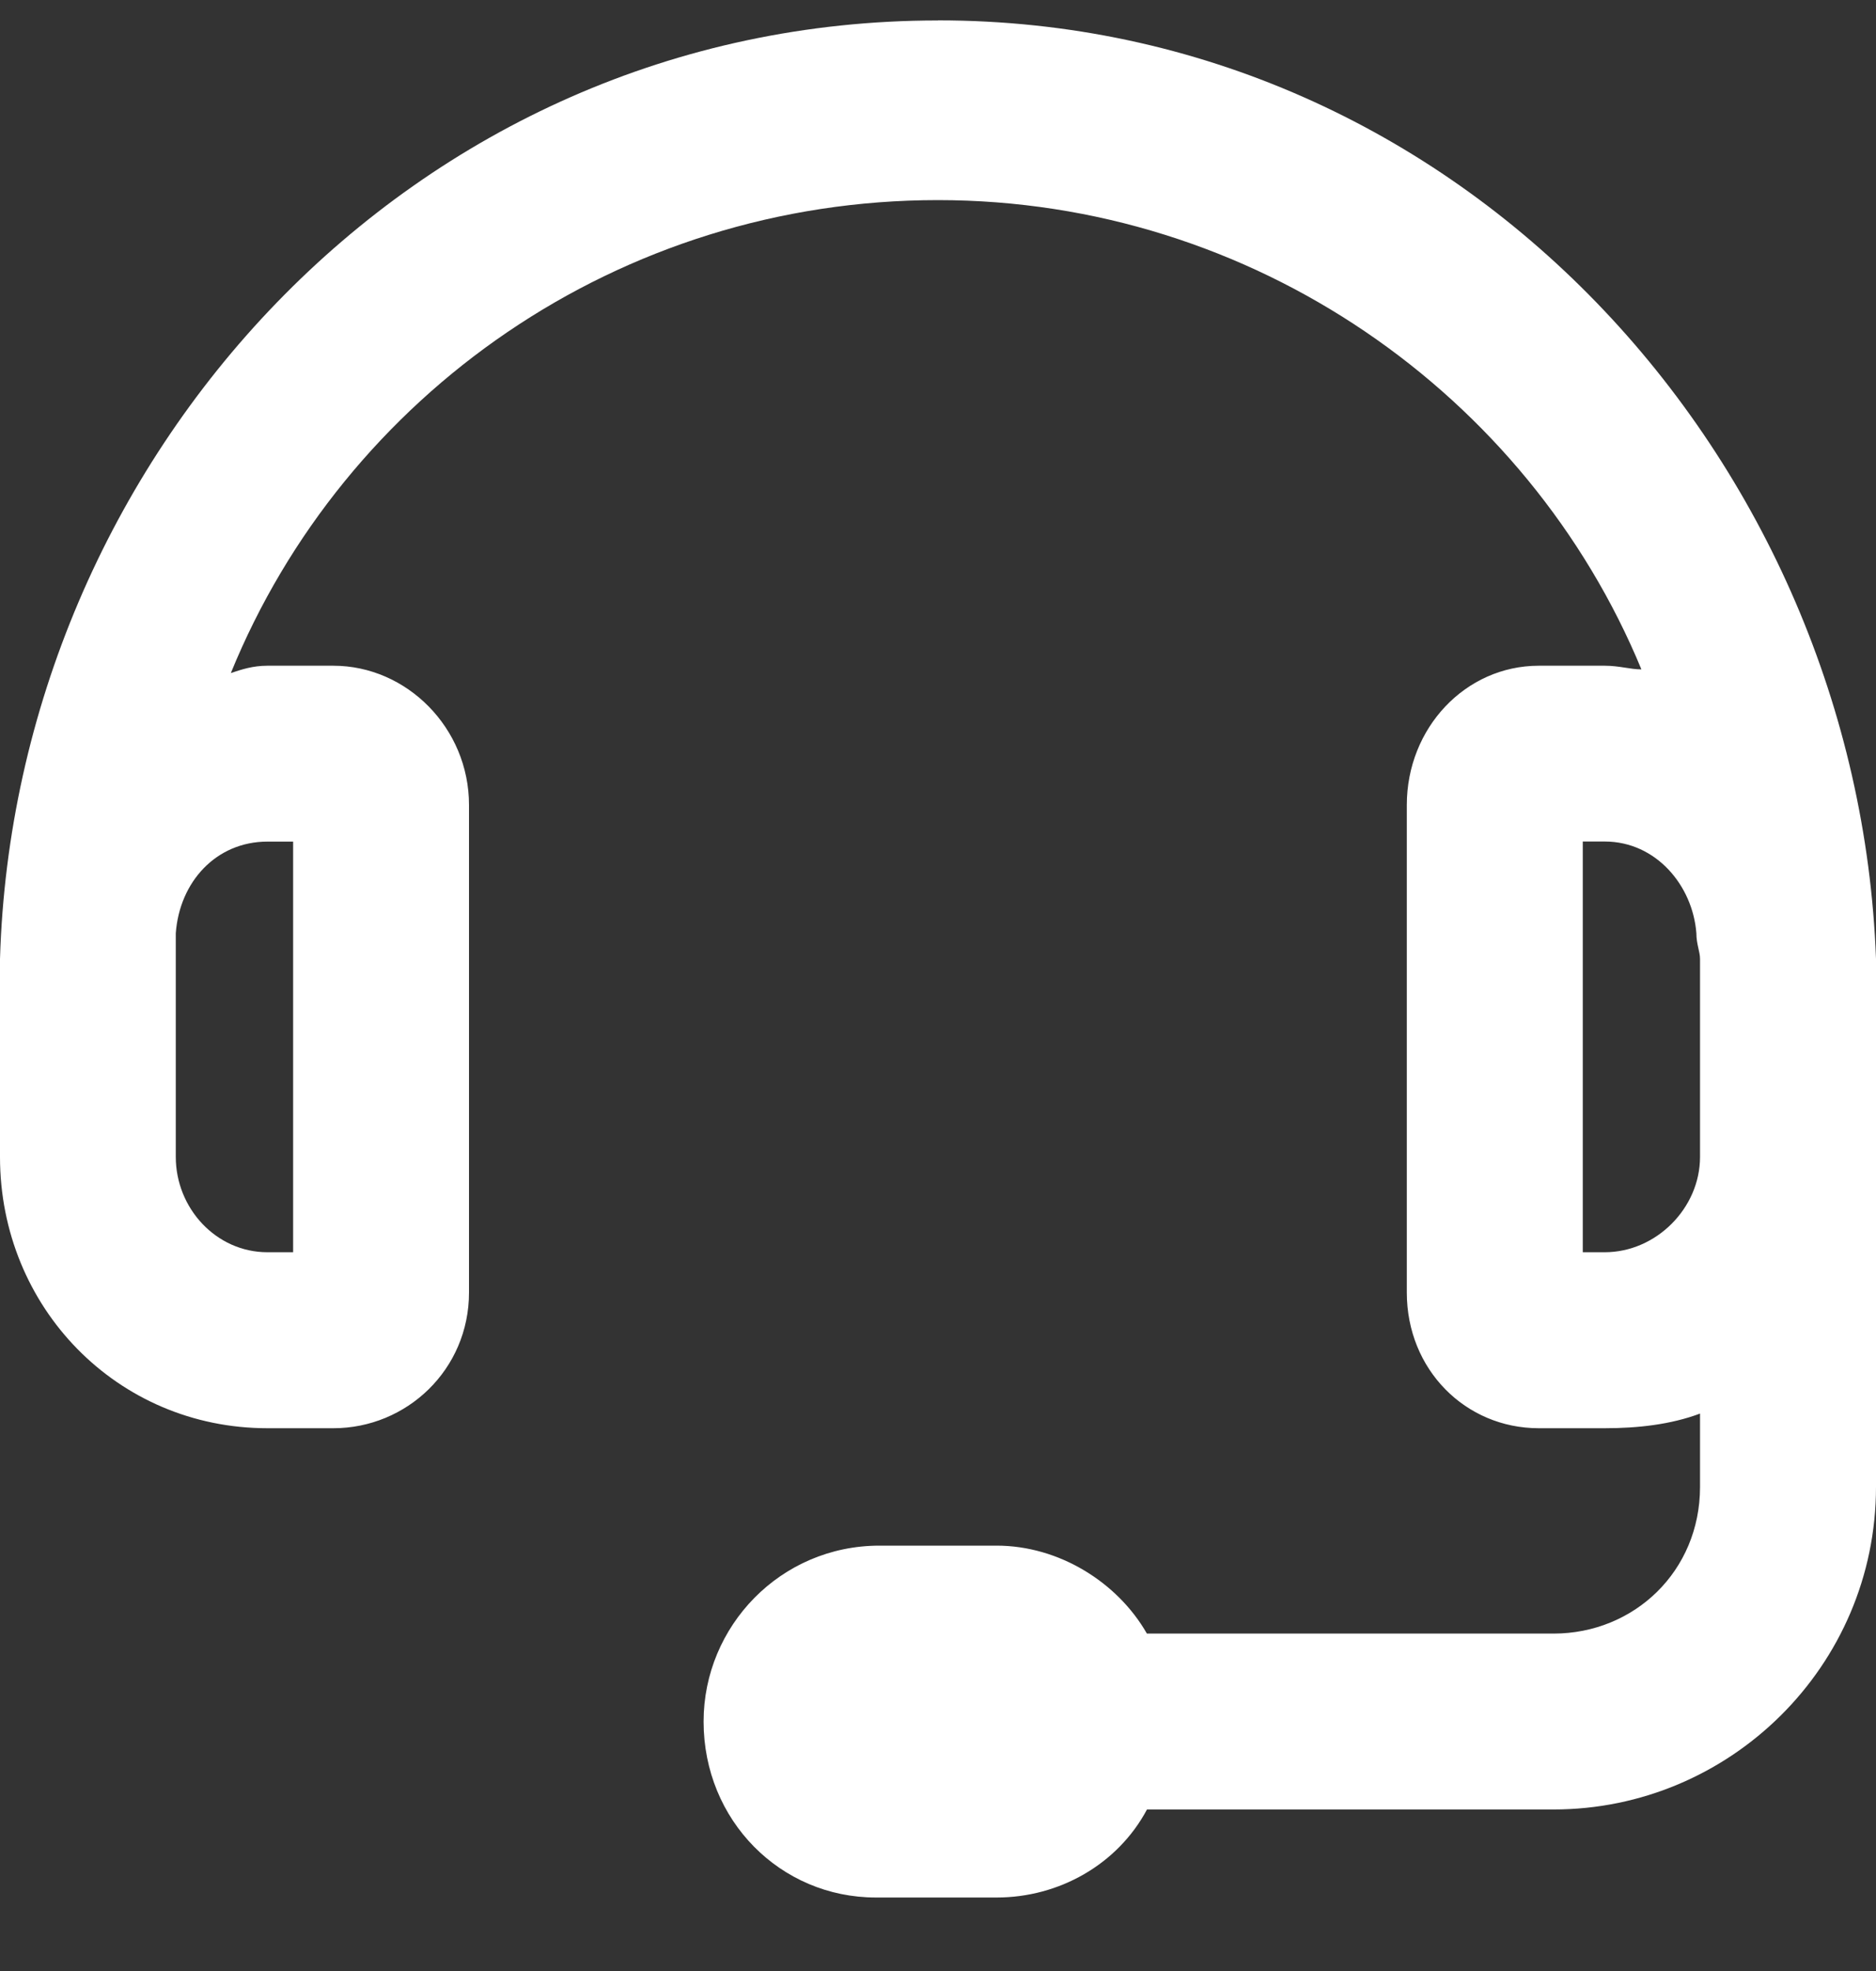 <svg width="20" height="21" viewBox="0 0 20 21" fill="none" xmlns="http://www.w3.org/2000/svg">
<rect x="0" y="0" width="20" height="21" fill="#333333" stroke="none"/>
<path d="M9.999 0.218C4.375 0.218 0.156 4.905 0 10.218V12.327C0 13.929 1.25 15.217 2.851 15.217H3.554C4.336 15.217 5 14.592 5 13.771V8.577C5 7.756 4.336 7.093 3.554 7.093H2.851C2.695 7.093 2.578 7.132 2.461 7.171C3.672 4.202 6.601 2.132 9.999 2.132C13.358 2.132 16.288 4.202 17.499 7.132C17.381 7.132 17.264 7.093 17.108 7.093H16.405C15.623 7.093 14.998 7.757 14.998 8.577V13.771C14.998 14.592 15.623 15.217 16.405 15.217H17.108C17.46 15.217 17.811 15.178 18.124 15.061V15.842C18.124 16.741 17.421 17.405 16.562 17.405H12.227C11.914 16.858 11.289 16.468 10.625 16.468H9.376C8.321 16.468 7.501 17.327 7.501 18.342C7.501 19.397 8.322 20.217 9.337 20.217H10.626C11.29 20.217 11.915 19.865 12.228 19.279H16.563C18.437 19.279 20 17.756 20 15.841V10.217C19.805 4.905 15.586 0.217 10.001 0.217L9.999 0.218ZM2.851 8.967H3.125V13.342H2.851C2.304 13.342 1.874 12.873 1.874 12.326V10.217C1.874 10.139 1.874 10.06 1.874 9.943C1.914 9.396 2.304 8.967 2.851 8.967ZM17.108 13.342H16.874V8.966H17.108C17.655 8.966 18.046 9.435 18.085 9.943C18.085 10.06 18.124 10.139 18.124 10.217V12.326C18.124 12.873 17.655 13.342 17.108 13.342Z" fill="white"/>
</svg>

